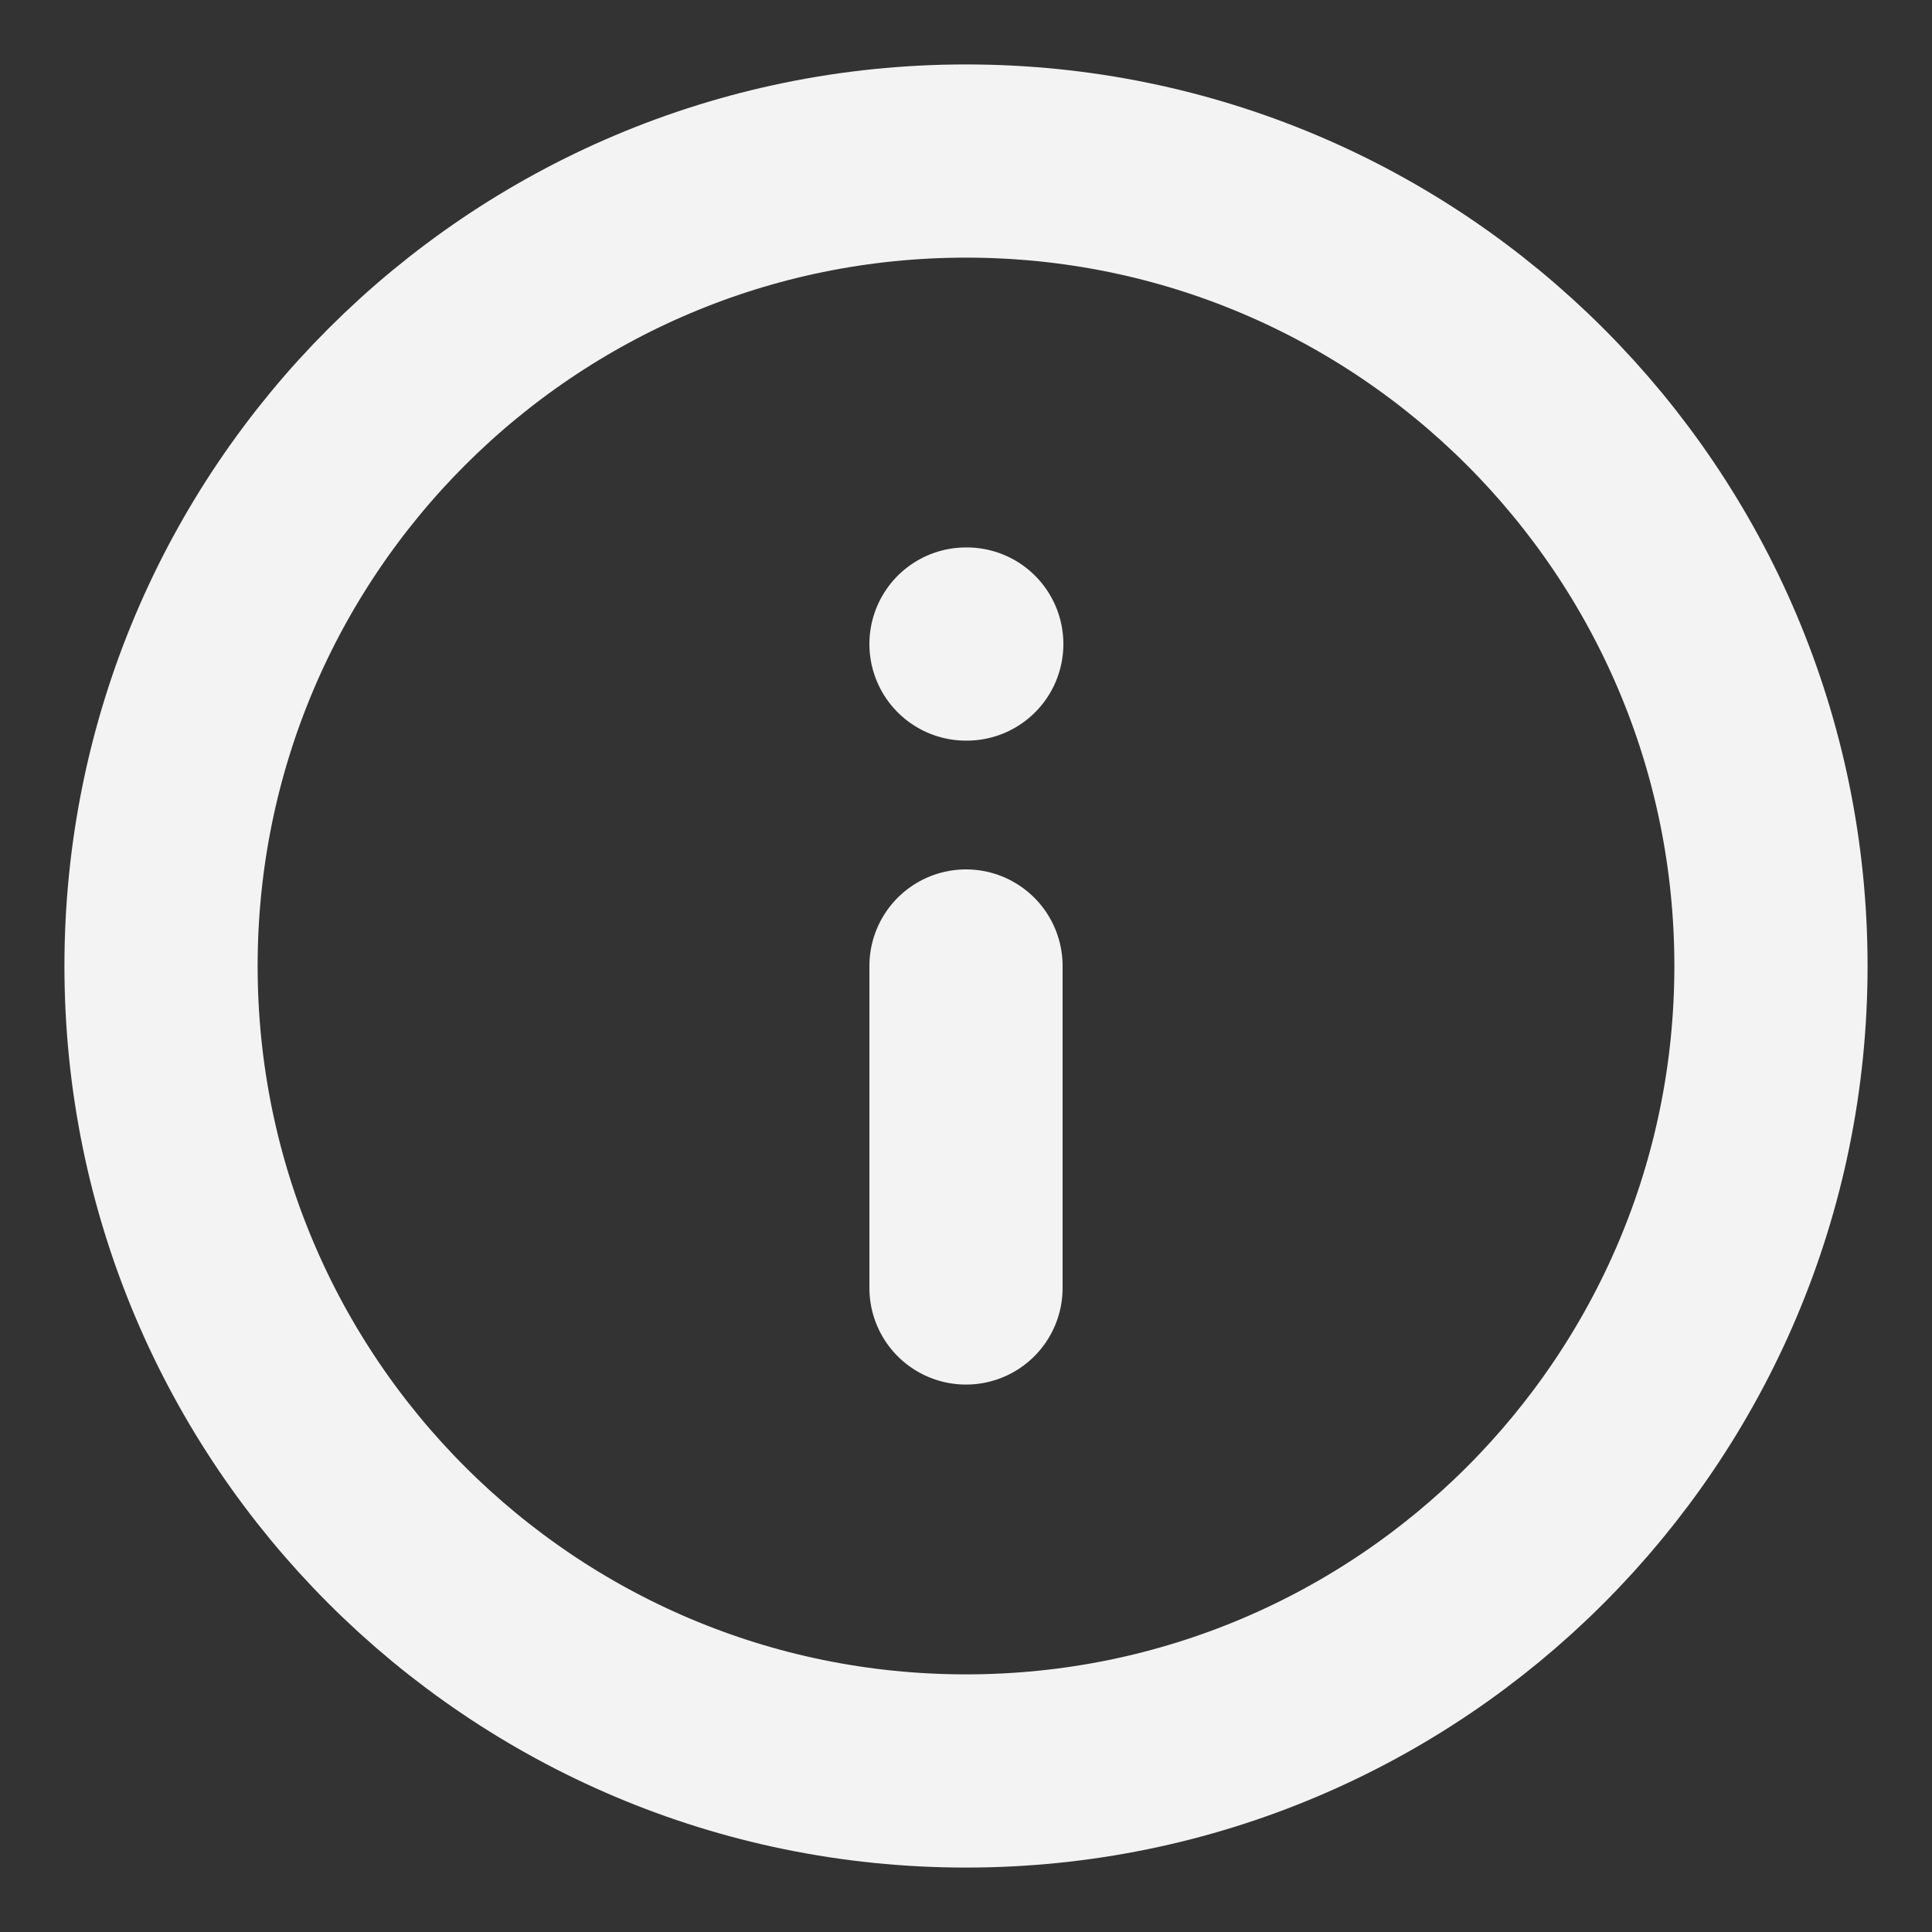 <svg width="20" height="20" viewBox="0 0 20 20" fill="none" xmlns="http://www.w3.org/2000/svg">
    <rect x="0" y="0" width="20" height="20" fill="#333333" stroke="none"/>
    <g clip-path="url(#clip0_735_64)">
        <path d="M10 13.333V10M10 6.667H10.008M18.333 10C18.333 14.602 14.602 18.333 10 18.333C5.398 18.333 1.667 14.602 1.667 10C1.667 5.398 5.398 1.667 10 1.667C14.602 1.667 18.333 5.398 18.333 10Z" stroke="#F3F3F3" stroke-width="2" stroke-linecap="round" stroke-linejoin="round"/>
    </g>
    <defs>
        <clipPath id="clip0_735_64">
            <rect width="20" height="20" fill="white"/>
        </clipPath>
    </defs>
</svg>
